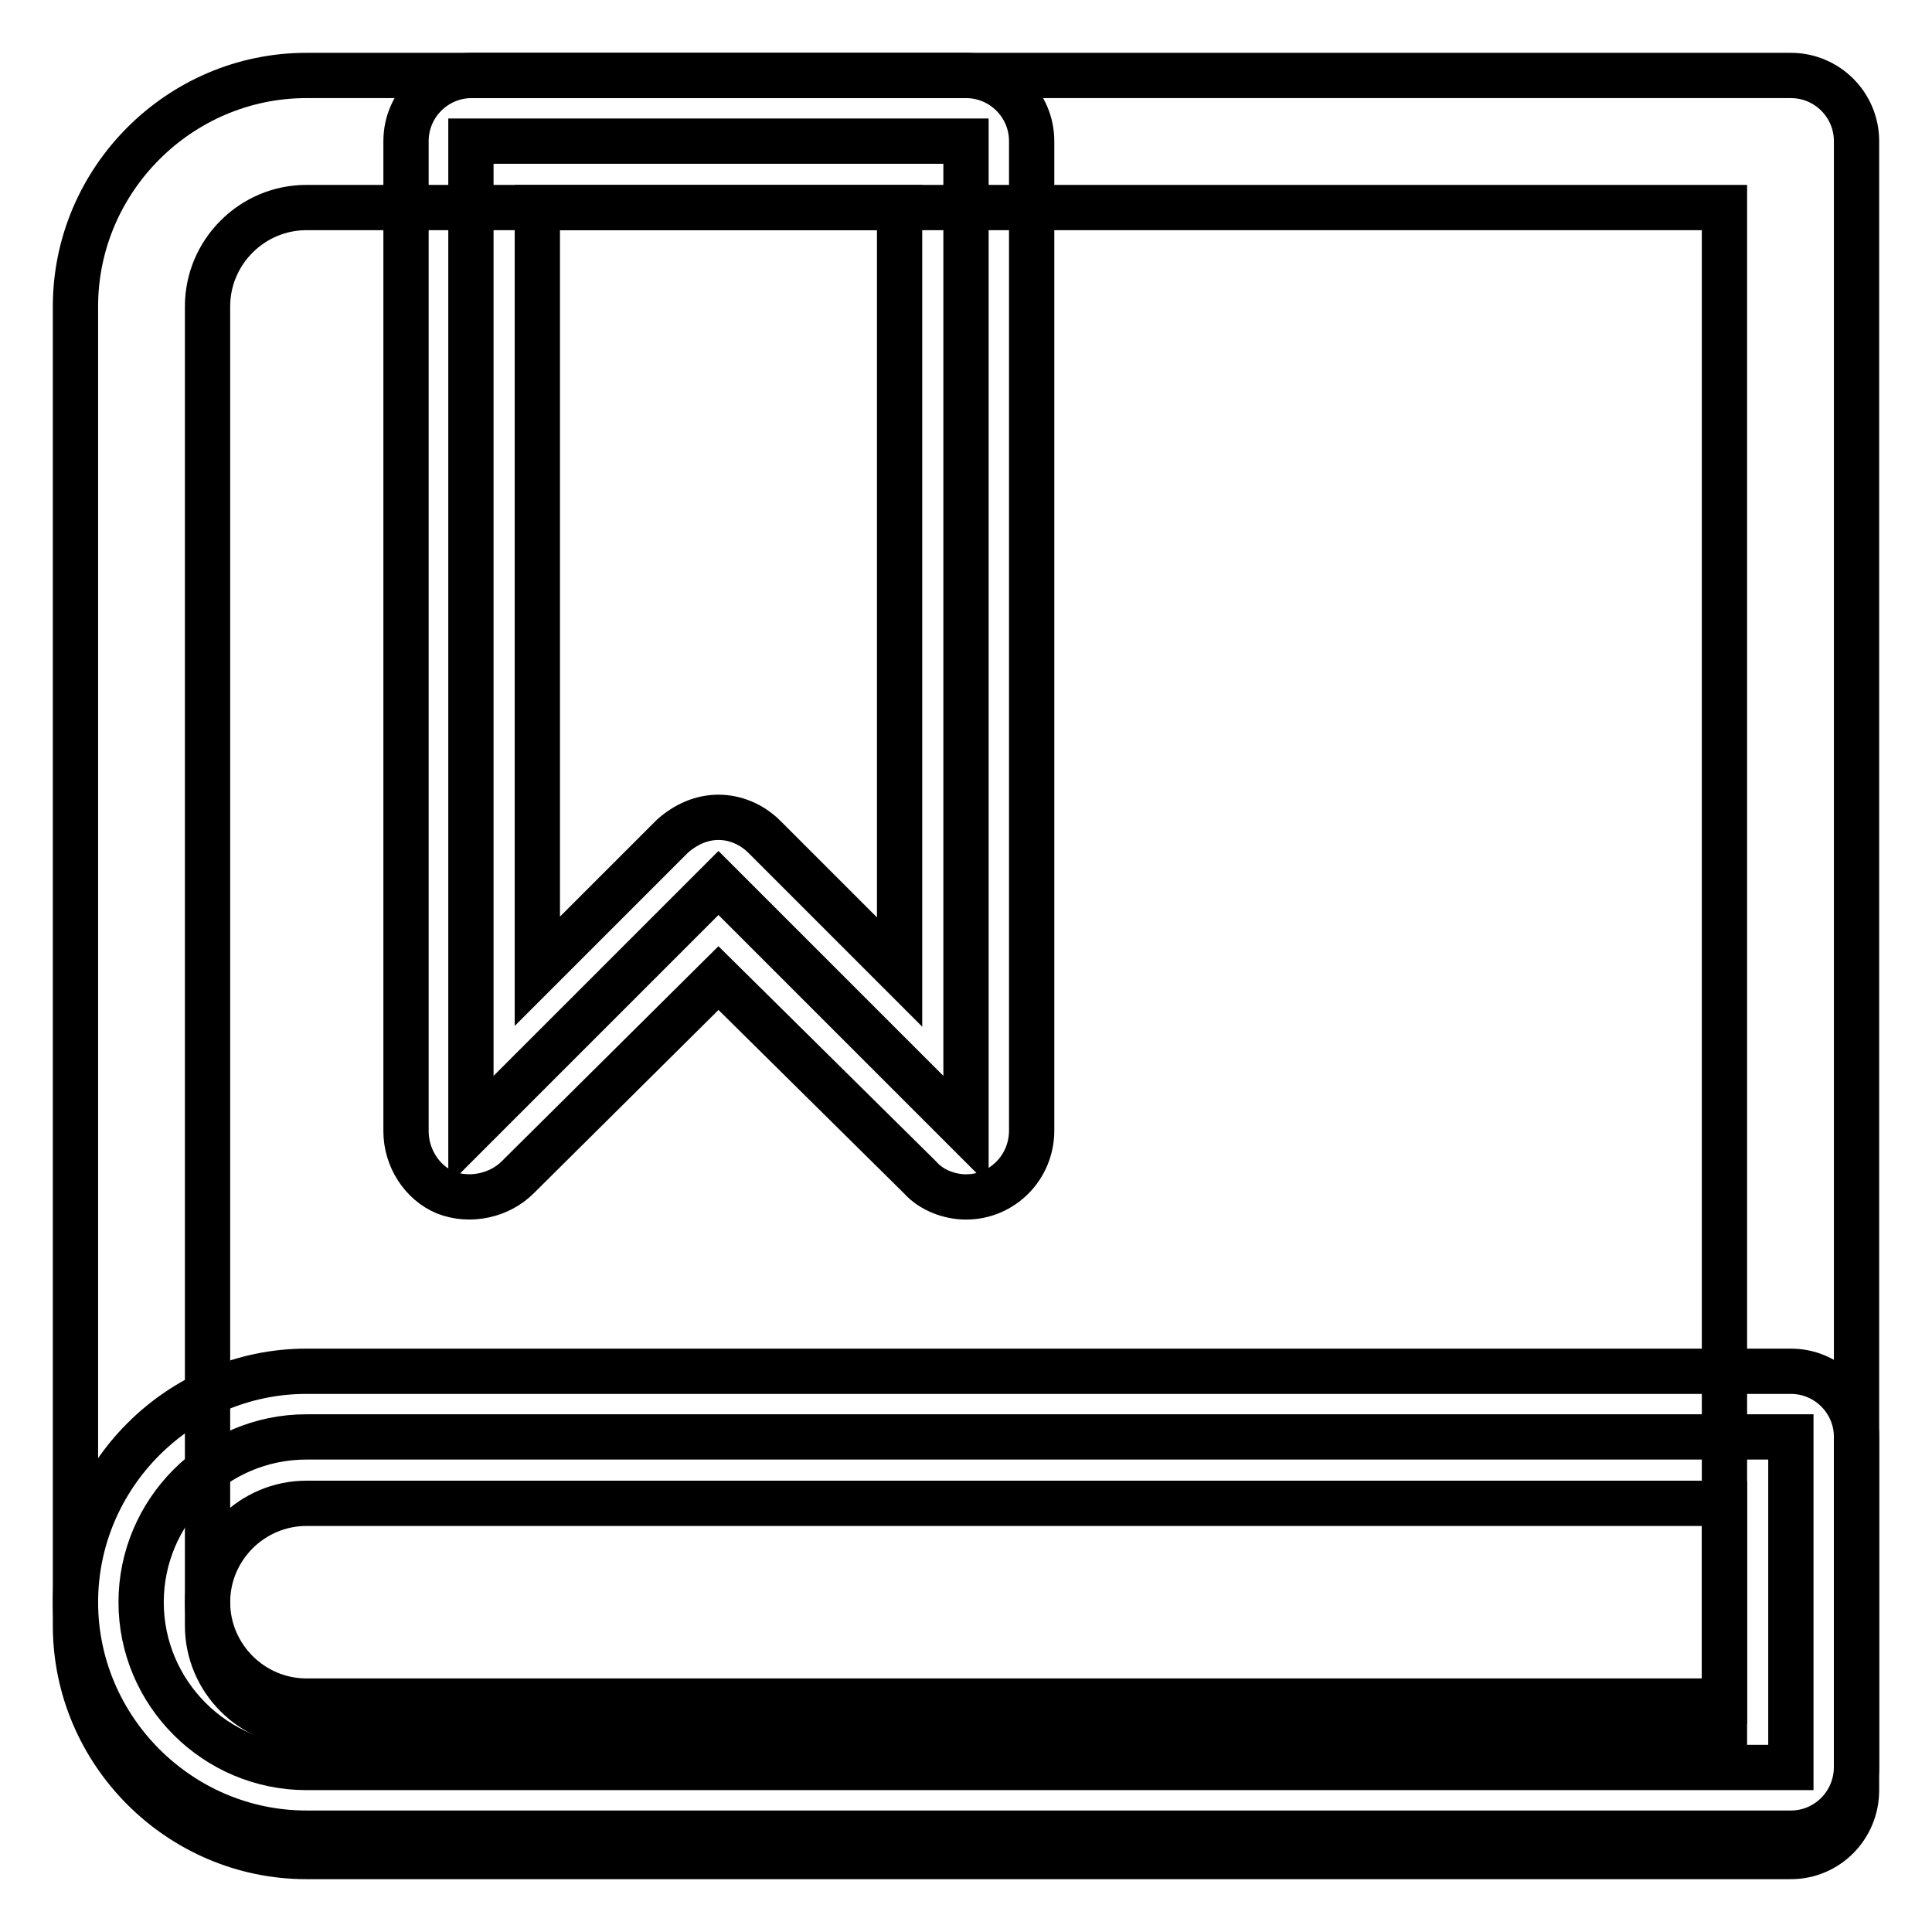 <?xml version="1.0" encoding="utf-8"?>
<!-- Svg Vector Icons : http://www.onlinewebfonts.com/icon -->
<!DOCTYPE svg PUBLIC "-//W3C//DTD SVG 1.1//EN" "http://www.w3.org/Graphics/SVG/1.1/DTD/svg11.dtd">
<svg version="1.1" xmlns="http://www.w3.org/2000/svg" xmlns:xlink="http://www.w3.org/1999/xlink" x="0px" y="0px" viewBox="0 0 256 256" enable-background="new 0 0 256 256" xml:space="preserve">
<g> <path stroke-width="6" fill-opacity="0" stroke="#000000"  d="M237.3,246H40.6C23.8,246,10,232.2,10,215.4V40.6C10,23.8,23.8,10,40.6,10h196.7c4.8,0,8.7,3.9,8.7,8.7 v218.5C246,242.1,242.1,246,237.3,246L237.3,246z M40.6,27.5c-7.2,0-13.1,5.9-13.1,13.1v174.8c0,7.2,5.9,13.1,13.1,13.1h187.9v-201 H40.6z"/> <path stroke-width="6" fill-opacity="0" stroke="#000000"  d="M62.4,18.7v131.1l32.8-32.8l32.8,32.8V18.7H62.4z"/> <path stroke-width="6" fill-opacity="0" stroke="#000000"  d="M128,158.6c-2.2,0-4.6-0.9-6.1-2.6l-26.7-26.4L68.6,156c-2.4,2.4-6.3,3.3-9.6,2c-3.1-1.3-5.2-4.6-5.2-8.1 V18.7c0-4.8,3.9-8.7,8.7-8.7H128c4.8,0,8.7,3.9,8.7,8.7v131.1C136.7,154.7,132.8,158.6,128,158.6z M95.2,108.3 c2.2,0,4.4,0.9,6.1,2.6l17.9,17.9V27.5H71.2v101.2l17.9-17.9C90.9,109.2,93,108.3,95.2,108.3z"/> <path stroke-width="6" fill-opacity="0" stroke="#000000"  d="M237.3,234.2H40.6c-12,0-21.9-9.8-21.9-21.9c0-12,9.8-21.9,21.9-21.9h196.7V234.2L237.3,234.2z"/> <path stroke-width="6" fill-opacity="0" stroke="#000000"  d="M237.3,242.9H40.6c-16.8,0-30.6-13.8-30.6-30.6s13.8-30.6,30.6-30.6h196.7c4.8,0,8.7,3.9,8.7,8.7v43.7 C246,239,242.1,242.9,237.3,242.9L237.3,242.9z M40.6,199.2c-7.2,0-13.1,5.9-13.1,13.1c0,7.2,5.9,13.1,13.1,13.1h187.9v-26.2H40.6 L40.6,199.2z"/></g>
</svg>